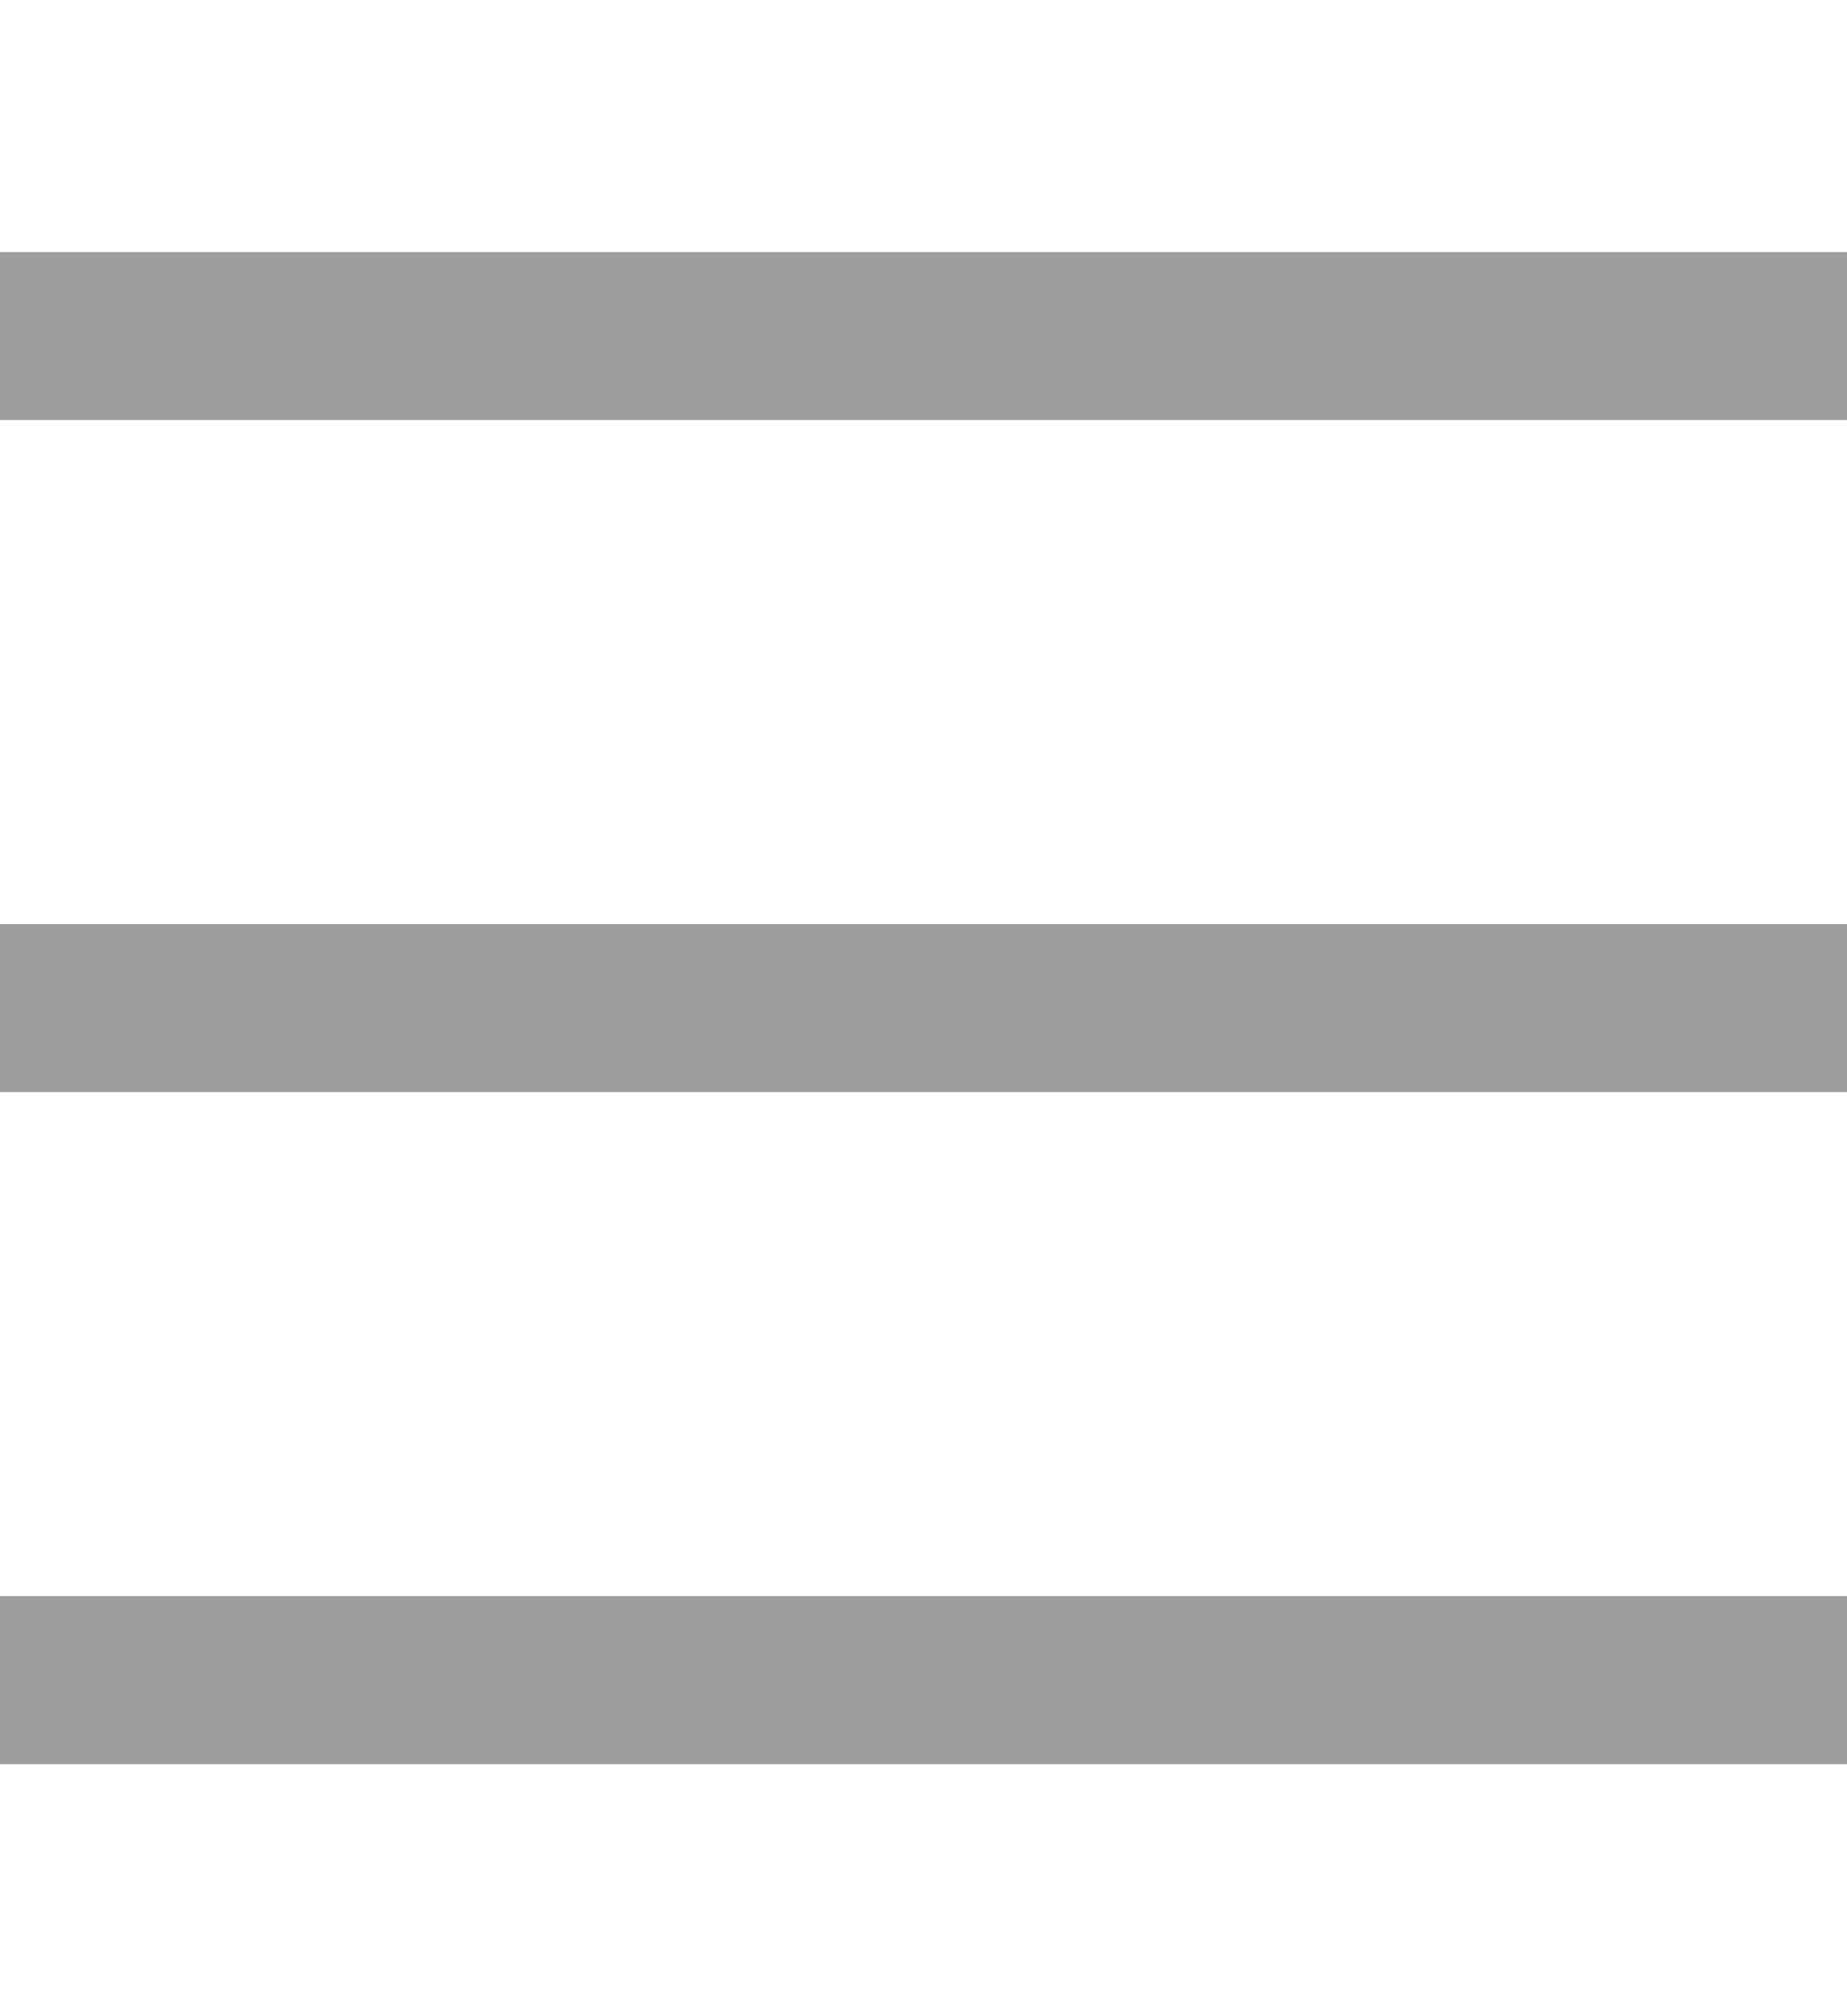 <?xml version="1.0" encoding="UTF-8"?> <svg xmlns="http://www.w3.org/2000/svg" width="22" height="24" viewBox="0 0 22 24" fill="none"><rect y="3" width="22" height="2" fill="#9E9E9E"></rect><rect y="11" width="22" height="2" fill="#9E9E9E"></rect><rect y="19" width="22" height="2" fill="#9E9E9E"></rect></svg> 